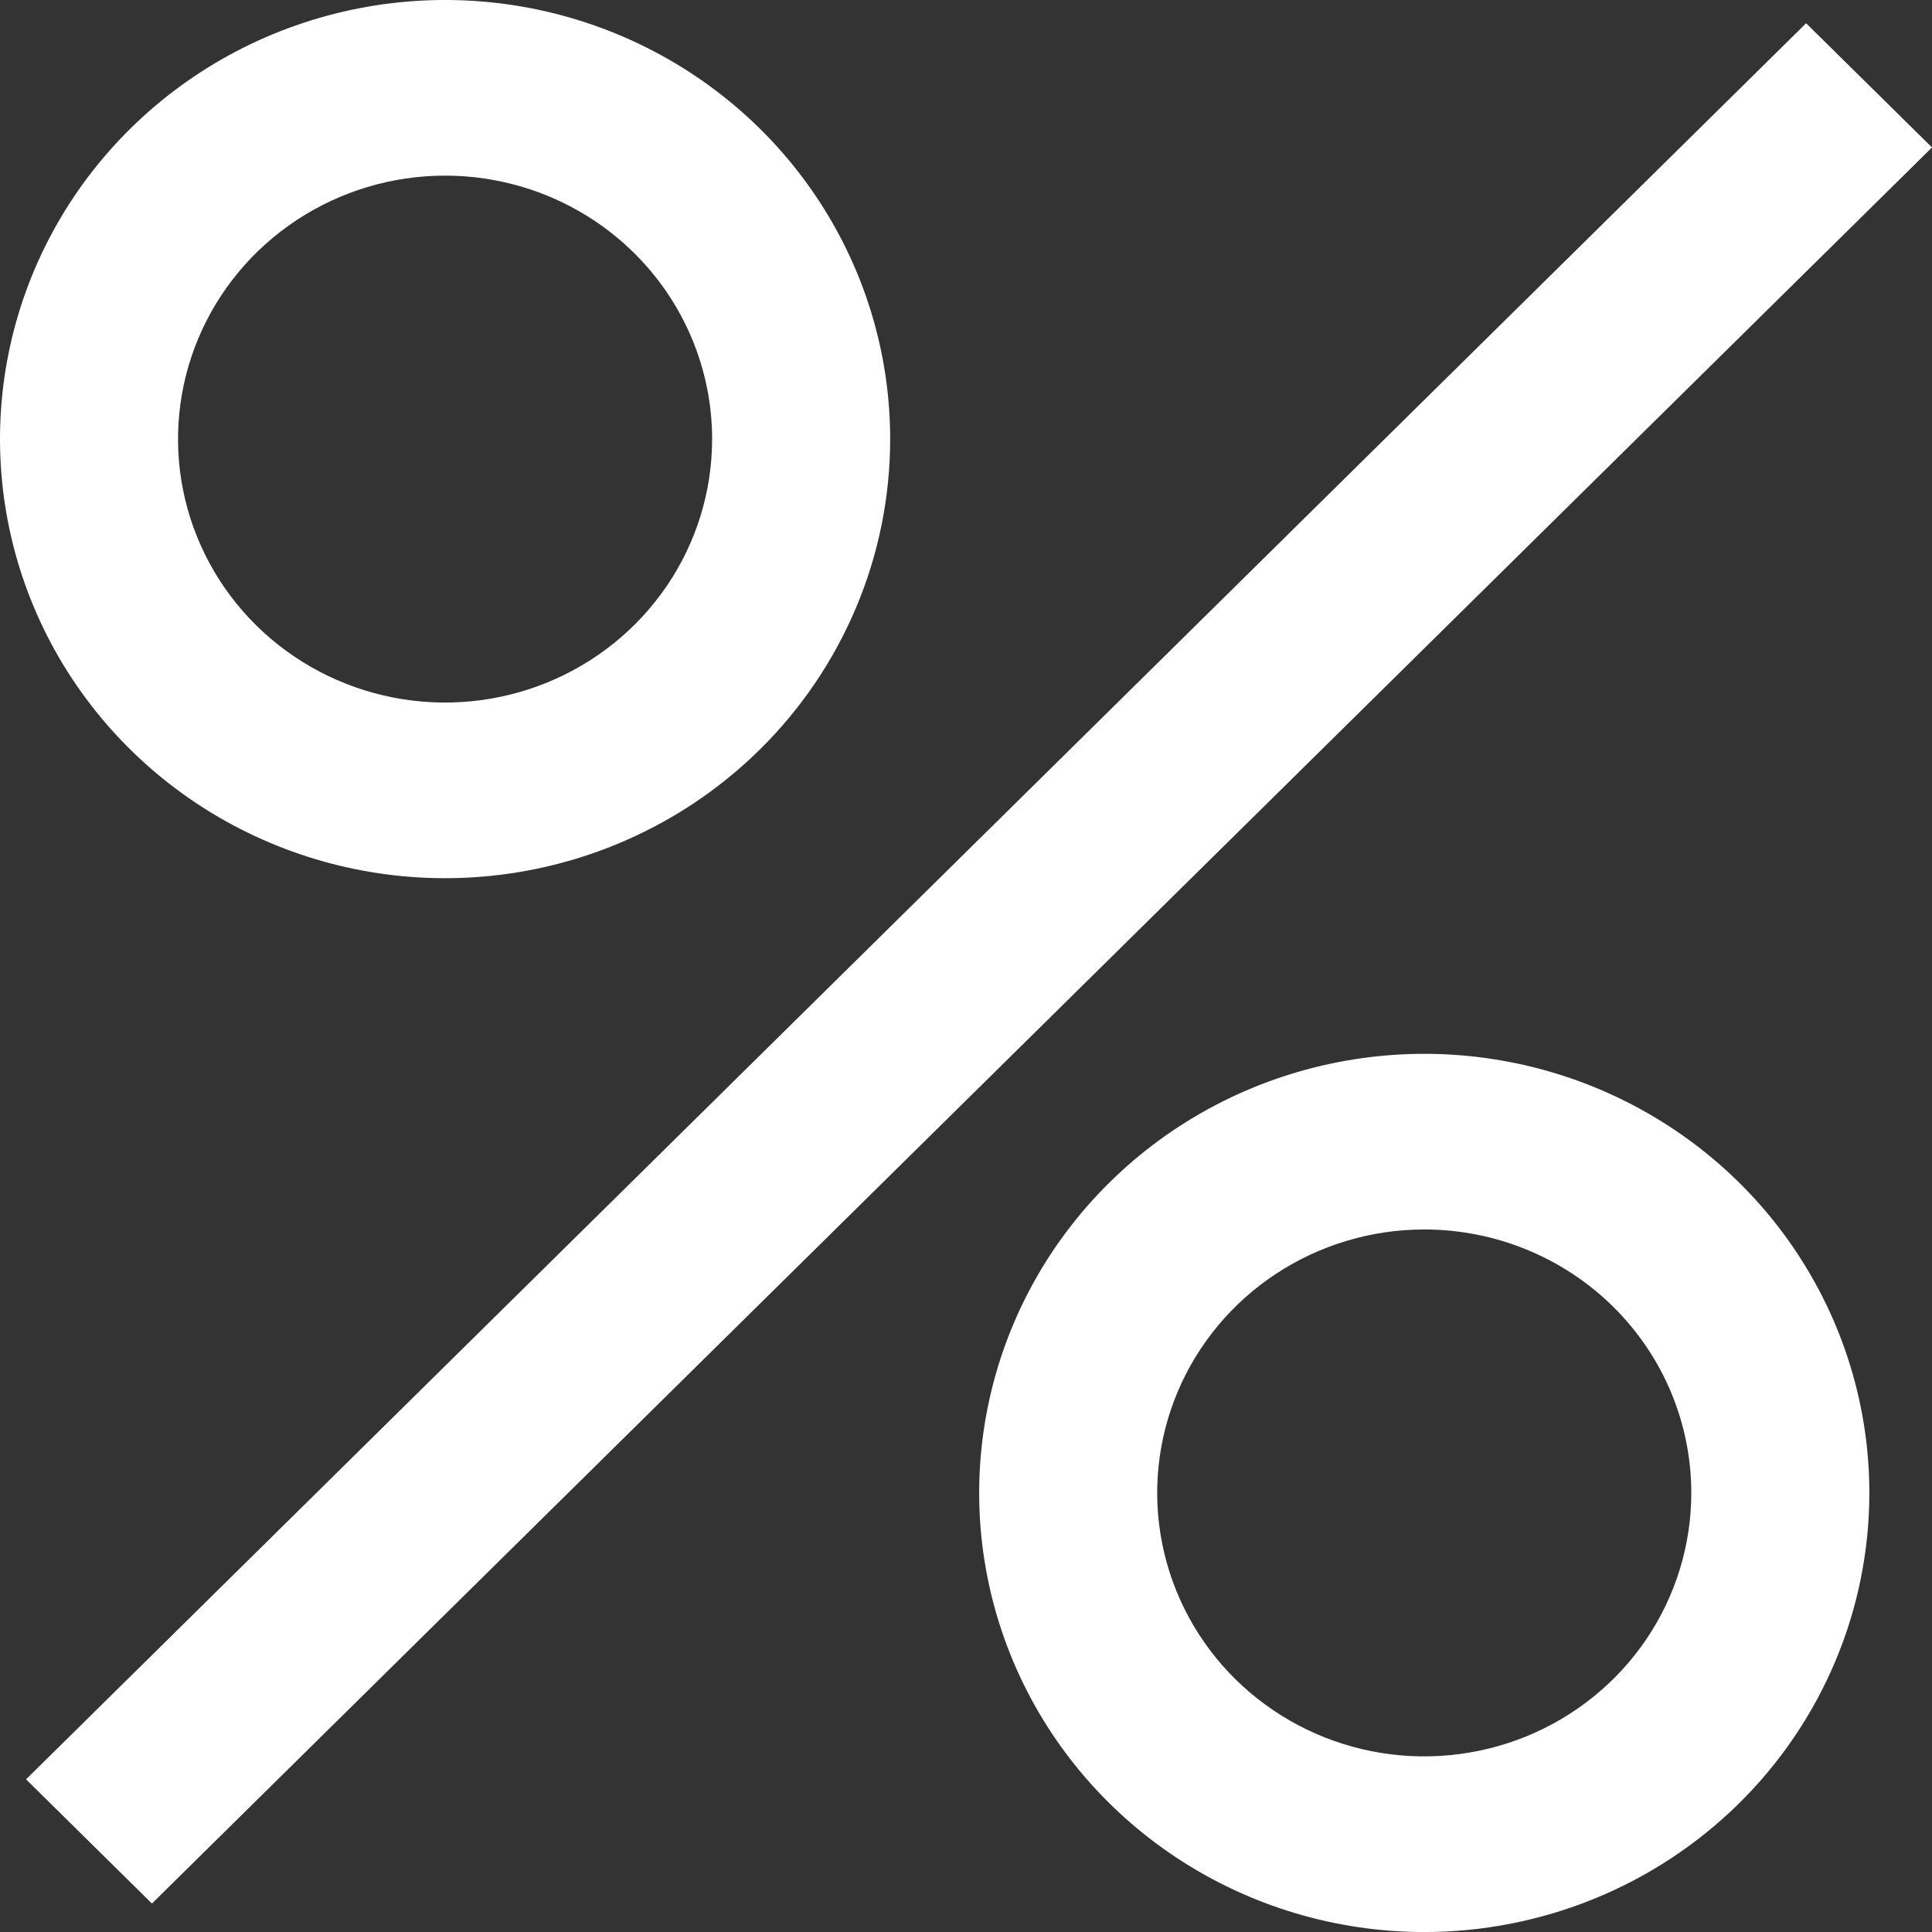 <svg width="56" height="56" viewBox="0 0 56 56" fill="none" xmlns="http://www.w3.org/2000/svg">
<rect x="0" y="0" width="56" height="56" fill="#333333" stroke="none"/>
<path d="M52.351 0.674L0.755 51.575L4.404 55.175L56 4.274L52.351 0.674Z" fill="white"/>
<path d="M12.901 25.455C10.349 25.455 7.855 24.708 5.734 23.31C3.612 21.911 1.958 19.923 0.982 17.598C0.006 15.272 -0.25 12.713 0.248 10.244C0.746 7.775 1.974 5.508 3.779 3.728C5.583 1.948 7.881 0.736 10.384 0.245C12.886 -0.247 15.48 0.005 17.838 0.969C20.195 1.932 22.21 3.563 23.628 5.656C25.045 7.749 25.802 10.21 25.802 12.727C25.802 16.103 24.442 19.34 22.023 21.727C19.604 24.114 16.322 25.455 12.901 25.455ZM12.901 5.091C11.37 5.091 9.873 5.539 8.601 6.378C7.328 7.217 6.335 8.41 5.75 9.805C5.164 11.2 5.01 12.736 5.309 14.217C5.608 15.698 6.345 17.059 7.427 18.127C8.51 19.195 9.889 19.922 11.391 20.217C12.892 20.512 14.449 20.36 15.863 19.782C17.277 19.204 18.486 18.226 19.337 16.97C20.187 15.714 20.641 14.238 20.641 12.727C20.641 10.702 19.826 8.76 18.374 7.328C16.923 5.895 14.954 5.091 12.901 5.091Z" fill="white"/>
<path d="M41.283 56.001C38.731 56.001 36.237 55.254 34.115 53.855C31.994 52.457 30.34 50.469 29.364 48.144C28.387 45.818 28.132 43.259 28.63 40.79C29.128 38.321 30.356 36.053 32.16 34.274C33.965 32.494 36.263 31.282 38.766 30.791C41.268 30.299 43.862 30.551 46.22 31.515C48.577 32.478 50.592 34.109 52.009 36.202C53.427 38.295 54.184 40.756 54.184 43.273C54.184 46.649 52.824 49.886 50.405 52.273C47.986 54.66 44.704 56.001 41.283 56.001ZM41.283 35.637C39.752 35.637 38.255 36.085 36.982 36.924C35.709 37.763 34.717 38.956 34.131 40.351C33.545 41.746 33.392 43.282 33.691 44.763C33.989 46.244 34.727 47.605 35.809 48.673C36.892 49.741 38.271 50.468 39.773 50.763C41.274 51.057 42.831 50.906 44.245 50.328C45.659 49.75 46.868 48.772 47.719 47.516C48.569 46.26 49.023 44.783 49.023 43.273C49.023 41.248 48.208 39.306 46.756 37.873C45.304 36.441 43.336 35.637 41.283 35.637Z" fill="white"/>
</svg>
